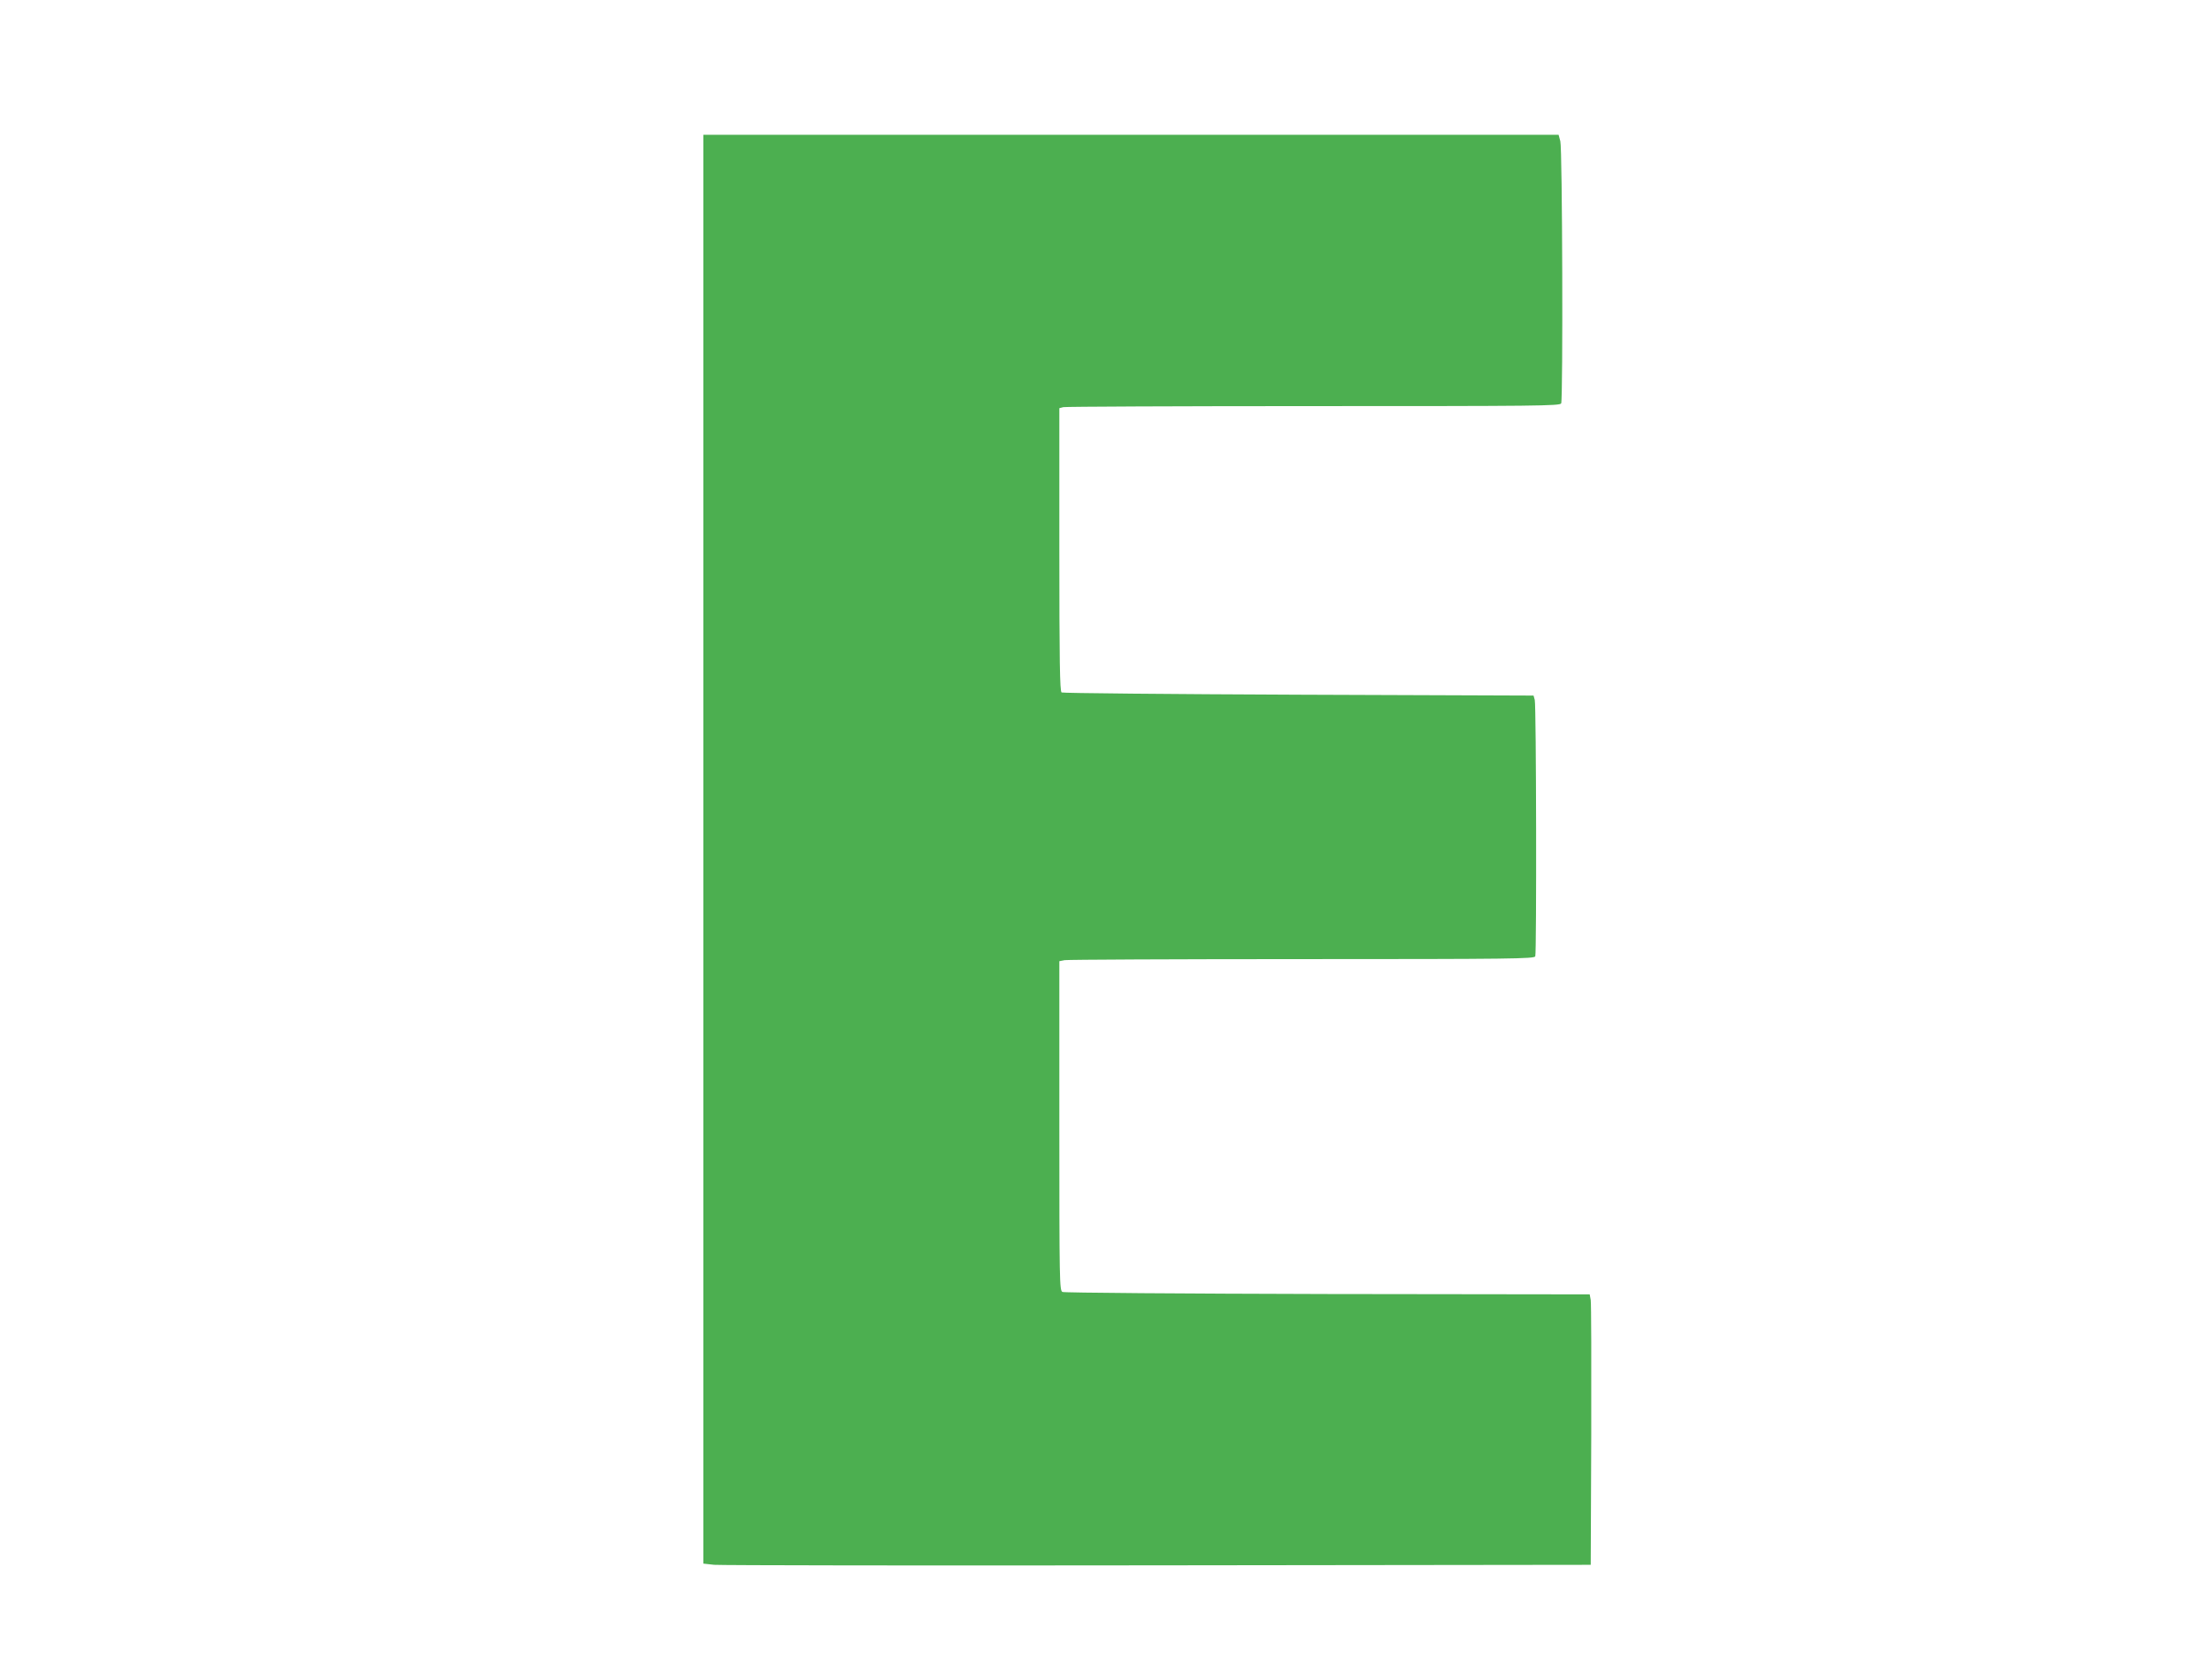 <?xml version="1.0" standalone="no"?>
<!DOCTYPE svg PUBLIC "-//W3C//DTD SVG 20010904//EN"
 "http://www.w3.org/TR/2001/REC-SVG-20010904/DTD/svg10.dtd">
<svg version="1.0" xmlns="http://www.w3.org/2000/svg"
 width="1280pt" height="960pt" viewBox="0 0 1280 960"
 preserveAspectRatio="xMidYMid meet">
<g transform="translate(0,960) scale(0.1,-0.1)"
fill="#4caf50" stroke="none">
<path d="M4070 4686 l0 -4134 63 -7 c34 -3 1189 -5 2567 -3 l2505 3 3 750 c1
413 0 765 -3 782 l-6 33 -1517 2 c-834 2 -1525 7 -1534 12 -17 8 -18 63 -18
961 l0 953 31 6 c17 3 636 6 1374 6 1215 0 1343 2 1349 16 8 22 6 1453 -3
1484 l-7 25 -1359 5 c-748 3 -1366 9 -1372 13 -10 6 -13 183 -13 826 l0 819
23 6 c12 3 664 6 1448 6 1292 0 1427 1 1433 16 11 29 7 1476 -5 1517 l-10 37
-2474 0 -2475 0 0 -4134z"/>
</g>
</svg>
